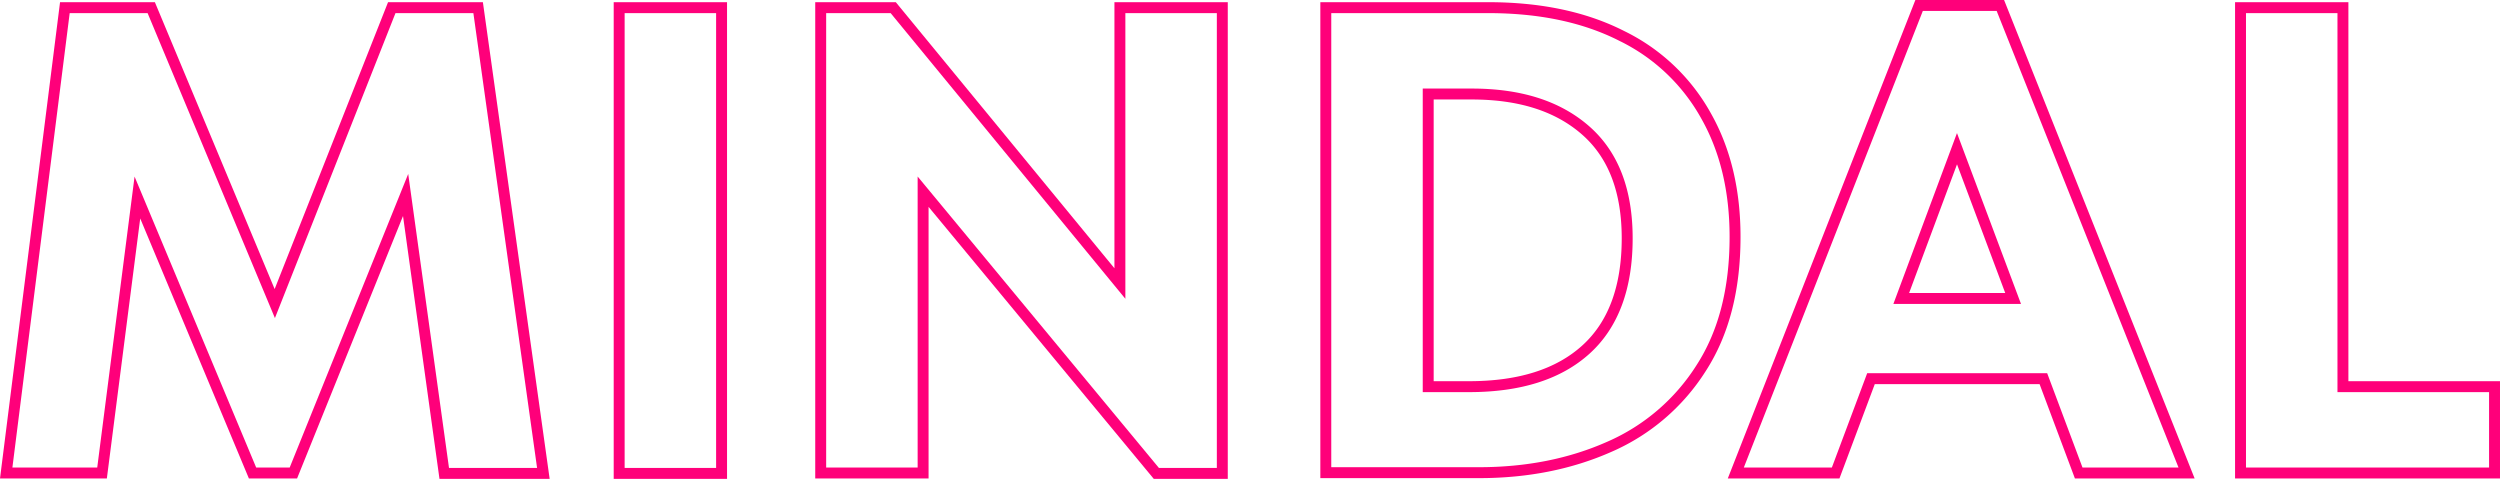 <?xml version="1.0" encoding="UTF-8"?> <svg xmlns="http://www.w3.org/2000/svg" viewBox="0 0 686 131.4"> <defs> <style>.cls-1{isolation:isolate;}.cls-2{fill:none;stroke:#ff007a;stroke-miterlimit:10;stroke-width:3px;}</style> </defs> <g id="Слой_2" data-name="Слой 2"> <g id="Слой_1-2" data-name="Слой 1"> <g class="cls-1"> <path class="cls-2" d="M131.2,2.1l17.9,127.8H121.9L111.3,53.5,80.5,129.8H69.3L37.7,54.2,28,129.8H1.7L17.8,2.1H41.5L75.4,83.3,107.5,2.1Z"></path> <path class="cls-2" d="M169.9,2.1H198V129.9H169.9Z"></path> <path class="cls-2" d="M307.3,77.8V2.1h28.1V129.9H317.3l-64-77.3v77.2H225.2V2.1h19.9Z"></path> </g> <g class="cls-1"> <path class="cls-2" d="M476.1,65q0,21.6-9.3,36a56.39,56.39,0,0,1-25.2,21.6c-10.6,4.7-22.5,7.1-35.8,7.1h-42V2.1h44.5c14.4,0,26.6,2.6,36.8,7.8a52.91,52.91,0,0,1,23.1,22C473.5,41.3,476.1,52.4,476.1,65Zm-73,41.1q20.85,0,32.1-10.2c7.5-6.8,11.3-17,11.3-30.5,0-13.1-3.8-23-11.5-29.7s-18.1-9.9-31.2-9.9H391.9v80.3Z"></path> </g> <g class="cls-1"> <path class="cls-2" d="M600,129.8H570.4l-9.7-25.9H513.4l-9.7,25.9H476.3L526.6,1.5h22.3Zm-63-89L521.7,81.9h30.7Z"></path> <path class="cls-2" d="M642.9,2.1v104h41.6v23.7H614.8V2.1Z"></path> </g> </g> </g> </svg> 